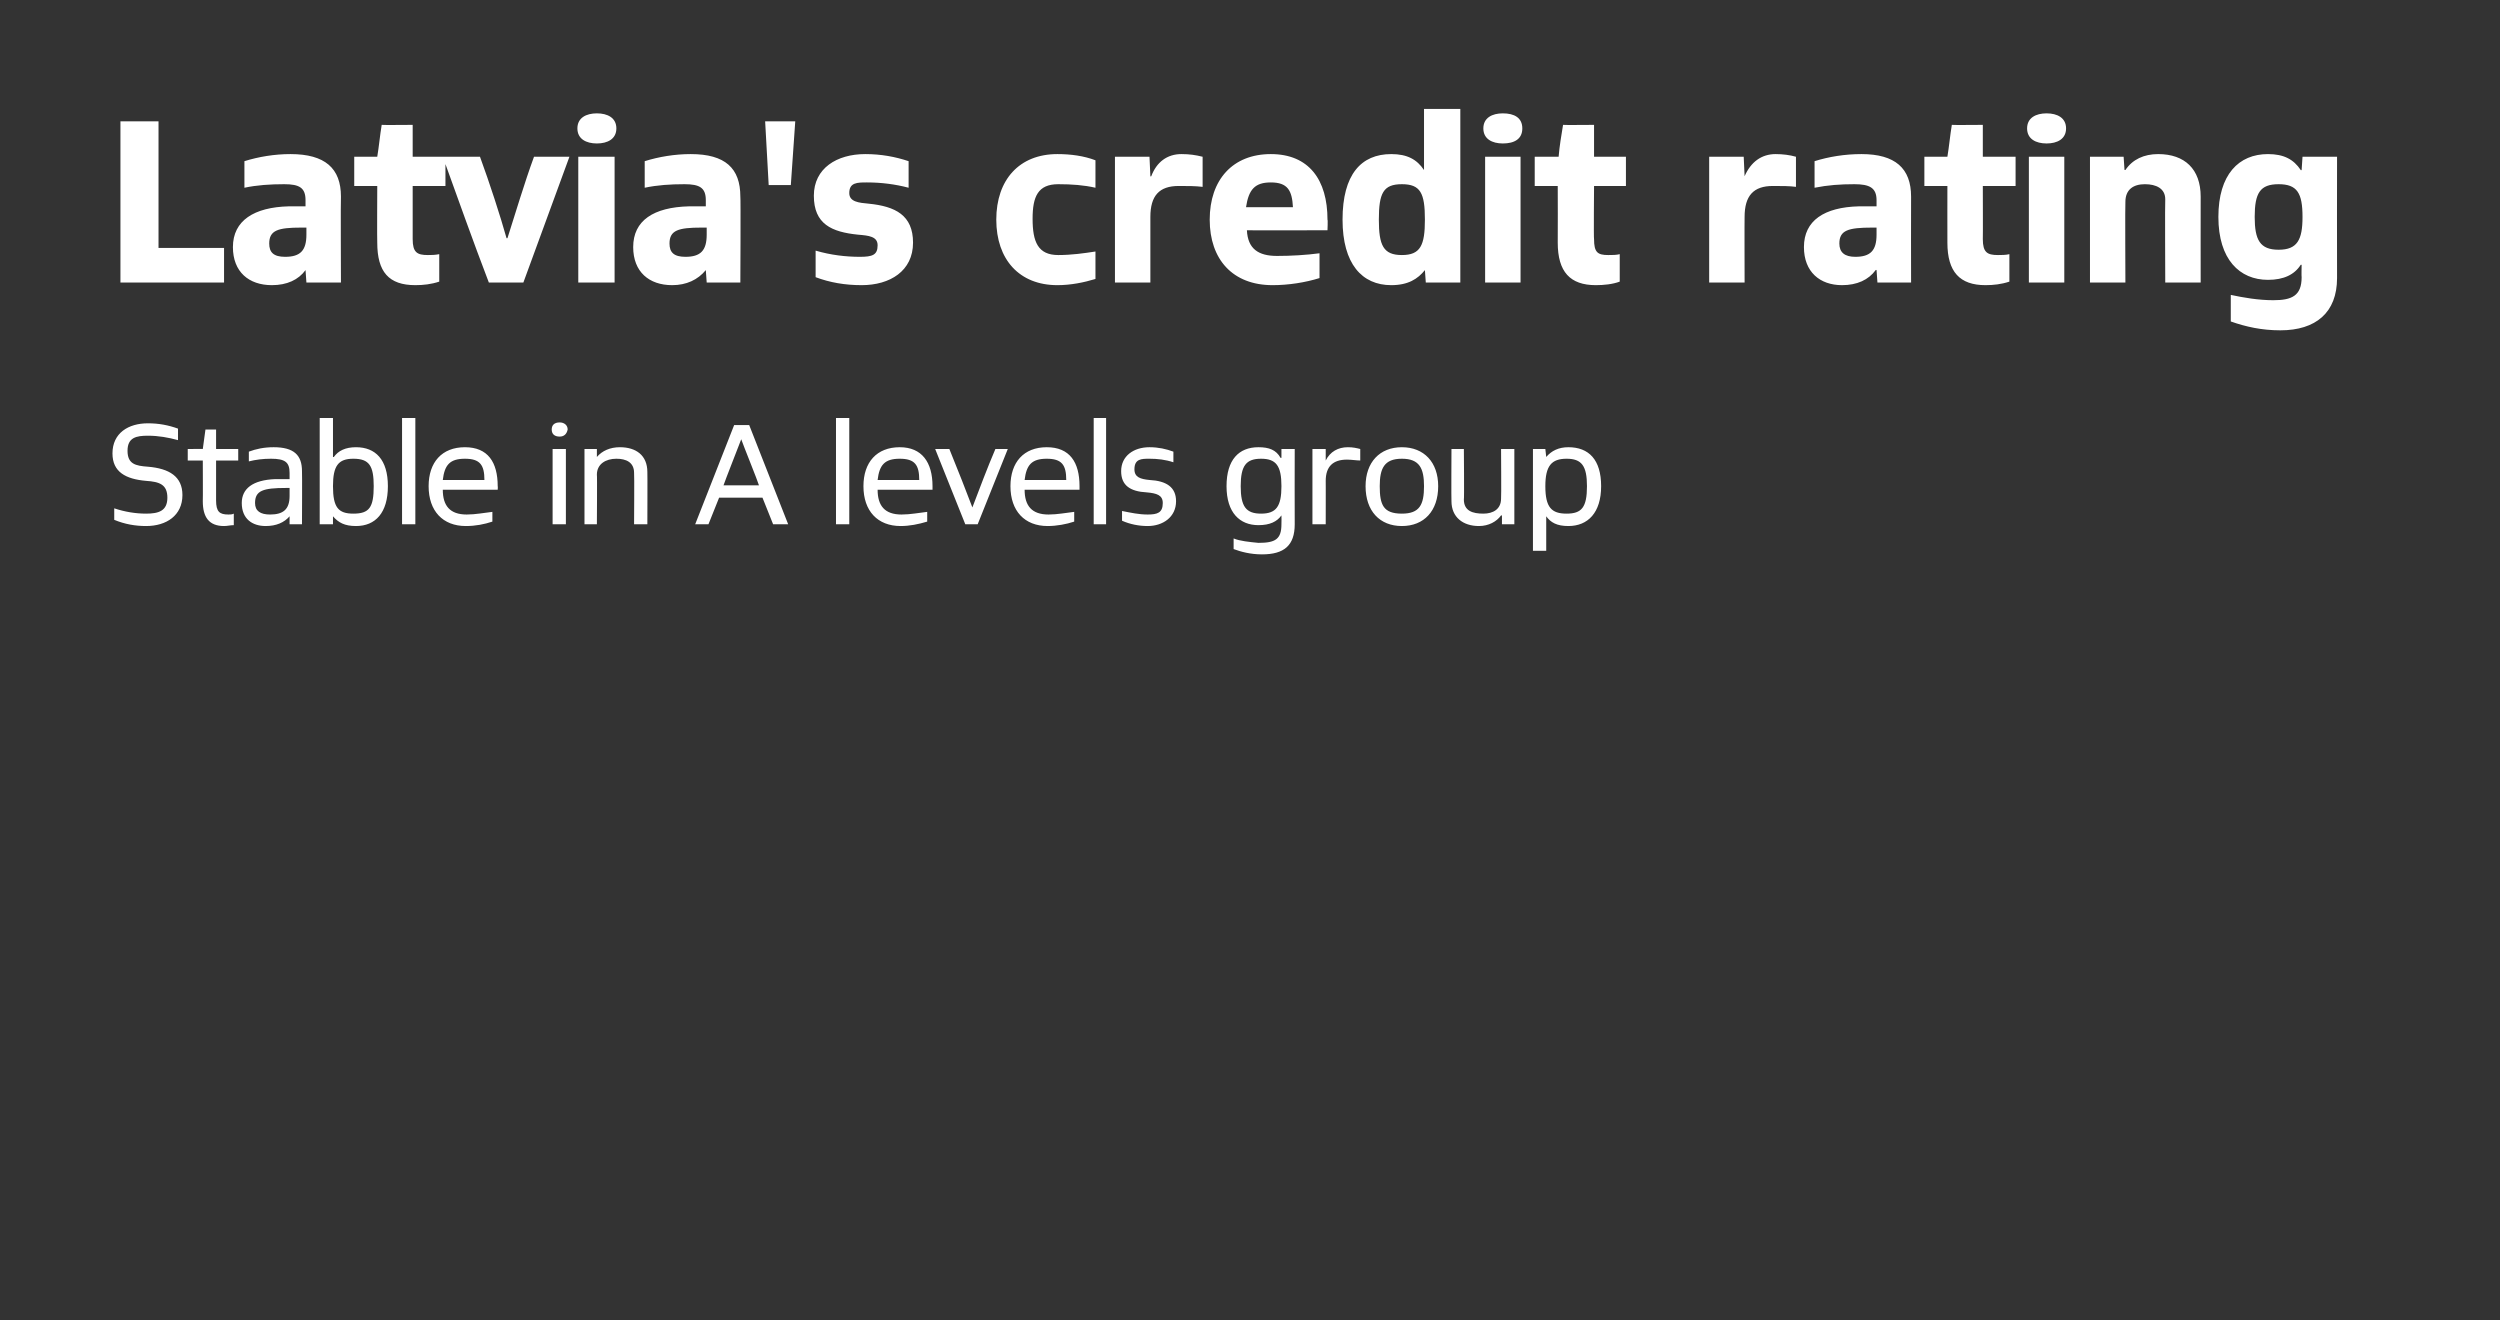<?xml version="1.0" standalone="no"?>
<!DOCTYPE svg PUBLIC "-//W3C//DTD SVG 1.1//EN" "http://www.w3.org/Graphics/SVG/1.1/DTD/svg11.dtd">
<svg xmlns="http://www.w3.org/2000/svg" version="1.1" width="282.3px" height="149.1px" viewBox="0 0 282.3 149.1">
  <rect x="0" y="0" width="282.3" height="149.1" fill="#333333" stroke="none"/>
  <desc>Latvia's credit rating Stable in A levels group</desc>
  <defs/>
  <g id="Polygon300845">
    <path d="M 12.9 57.4 C 14.1 57.8 15.3 58 16.5 58 C 17.9 58 18.9 57.7 18.9 56.2 C 18.9 54.7 18 54.4 16.5 54.3 C 14.2 54.1 12.7 53.3 12.7 51.2 C 12.7 48.9 14.5 47.8 16.7 47.8 C 17.9 47.8 19 48 20.1 48.4 C 20.1 48.4 20.1 49.7 20.1 49.7 C 19 49.4 17.9 49.2 16.7 49.2 C 15.4 49.2 14.4 49.4 14.4 50.9 C 14.4 52.4 15.3 52.6 16.7 52.7 C 19.1 52.9 20.6 53.8 20.6 55.9 C 20.6 58.2 18.8 59.4 16.5 59.4 C 15.3 59.4 14.1 59.2 12.9 58.7 C 12.9 58.7 12.9 57.4 12.9 57.4 Z M 26.4 59.3 C 26 59.3 25.7 59.4 25.3 59.4 C 23.6 59.4 22.9 58.4 22.9 56.6 C 22.92 56.62 22.9 52 22.9 52 L 21.2 52 L 21.2 50.7 C 21.2 50.7 22.95 50.69 22.9 50.7 C 23 50 23.1 49.2 23.2 48.5 C 23.22 48.5 24.4 48.5 24.4 48.5 L 24.4 50.7 L 26.9 50.7 L 26.9 52 L 24.4 52 C 24.4 52 24.41 56.5 24.4 56.5 C 24.4 57.8 24.8 58.1 25.8 58.1 C 26 58.1 26.2 58.1 26.4 58 C 26.4 58 26.4 59.3 26.4 59.3 Z M 32.7 59.2 L 32.7 58.3 C 32.7 58.3 32.69 58.32 32.7 58.3 C 32.1 59 31.2 59.4 30 59.4 C 28.5 59.4 27.3 58.6 27.3 56.8 C 27.3 55.2 28.5 54.2 31.1 54.1 C 31.6 54.1 32.2 54.1 32.7 54.1 C 32.7 54.1 32.7 53.4 32.7 53.4 C 32.7 52.2 32.2 51.8 30.6 51.8 C 29.7 51.8 28.9 51.9 28.1 52.1 C 28.1 52.1 28.1 51 28.1 51 C 28.9 50.7 29.8 50.5 30.9 50.5 C 33.2 50.5 34.1 51.4 34.1 53.2 C 34.13 53.25 34.1 59.2 34.1 59.2 L 32.7 59.2 Z M 32.7 55.1 C 32.6 55.1 32.4 55.1 32.3 55.1 C 29.7 55.1 28.8 55.4 28.8 56.8 C 28.8 57.7 29.4 58.1 30.5 58.1 C 32 58.1 32.7 57.5 32.7 56 C 32.7 56 32.7 55.1 32.7 55.1 Z M 36.1 59.2 L 36.1 47.2 L 37.6 47.2 L 37.6 51.6 C 37.6 51.6 37.65 51.63 37.7 51.6 C 38.2 50.9 39 50.5 40.2 50.5 C 42.4 50.5 43.8 51.9 43.8 54.9 C 43.8 57.9 42.4 59.4 40.2 59.4 C 38.9 59.4 38.2 59 37.6 58.3 C 37.64 58.32 37.6 58.3 37.6 58.3 L 37.6 59.2 L 36.1 59.2 Z M 42.2 54.9 C 42.2 52.6 41.7 51.8 39.9 51.8 C 38.2 51.8 37.6 52.6 37.6 54.9 C 37.6 57.3 38.2 58 39.9 58 C 41.7 58 42.2 57.3 42.2 54.9 Z M 45.4 59.2 L 45.4 47.2 L 46.9 47.2 L 46.9 59.2 L 45.4 59.2 Z M 55.6 58.9 C 54.7 59.2 53.7 59.4 52.6 59.4 C 50 59.4 48.4 57.7 48.4 54.9 C 48.4 52.2 49.9 50.5 52.5 50.5 C 55.1 50.5 56.2 52.2 56.2 54.9 C 56.23 54.93 56.2 55.3 56.2 55.3 C 56.2 55.3 50.02 55.31 50 55.3 C 50 57.1 50.8 58.1 52.7 58.1 C 53.7 58.1 54.7 57.9 55.6 57.8 C 55.6 57.8 55.6 58.9 55.6 58.9 Z M 54.7 54.2 C 54.7 52.5 54.2 51.8 52.5 51.8 C 50.8 51.8 50.2 52.5 50 54.2 C 50 54.2 54.7 54.2 54.7 54.2 Z M 62.4 59.2 L 62.4 50.7 L 63.9 50.7 L 63.9 59.2 L 62.4 59.2 Z M 62.3 48.5 C 62.3 48 62.6 47.7 63.2 47.7 C 63.7 47.7 64.1 48 64.1 48.5 C 64 49 63.7 49.3 63.2 49.3 C 62.6 49.3 62.3 49 62.3 48.5 Z M 71.6 59.2 C 71.6 59.2 71.64 53.41 71.6 53.4 C 71.6 52.2 70.7 51.8 69.6 51.8 C 68.4 51.8 67.4 52.4 67.4 53.6 C 67.44 53.57 67.4 59.2 67.4 59.2 L 66 59.2 L 66 50.7 L 67.4 50.7 L 67.4 51.6 C 67.4 51.6 67.44 51.63 67.4 51.6 C 68 50.9 68.9 50.5 70 50.5 C 71.8 50.5 73.1 51.4 73.1 53.3 C 73.12 53.28 73.1 59.2 73.1 59.2 L 71.6 59.2 Z M 87.3 59.2 L 86.1 56.2 L 81.2 56.2 L 80 59.2 L 78.5 59.2 L 82.9 48 L 84.6 48 L 89 59.2 L 87.3 59.2 Z M 85.7 54.8 C 85.6 54.4 83.9 50.2 83.7 49.6 C 83.7 49.6 83.7 49.6 83.7 49.6 C 83.4 50.4 81.9 54.2 81.7 54.8 C 81.7 54.8 85.7 54.8 85.7 54.8 Z M 94.4 59.2 L 94.4 47.2 L 95.9 47.2 L 95.9 59.2 L 94.4 59.2 Z M 104.7 58.9 C 103.7 59.2 102.7 59.4 101.7 59.4 C 99.1 59.4 97.5 57.7 97.5 54.9 C 97.5 52.2 99 50.5 101.6 50.5 C 104.1 50.5 105.3 52.2 105.3 54.9 C 105.3 54.93 105.3 55.3 105.3 55.3 C 105.3 55.3 99.09 55.31 99.1 55.3 C 99.1 57.1 99.9 58.1 101.8 58.1 C 102.8 58.1 103.8 57.9 104.7 57.8 C 104.7 57.8 104.7 58.9 104.7 58.9 Z M 103.8 54.2 C 103.8 52.5 103.3 51.8 101.6 51.8 C 99.9 51.8 99.3 52.5 99.1 54.2 C 99.1 54.2 103.8 54.2 103.8 54.2 Z M 109 59.2 C 107.9 56.4 106.7 53.5 105.6 50.7 C 105.6 50.7 107.2 50.7 107.2 50.7 C 108.1 52.9 109.2 55.7 109.8 57.3 C 109.8 57.3 109.8 57.3 109.8 57.3 C 110.6 55.2 111.5 52.8 112.4 50.7 C 112.4 50.7 113.8 50.7 113.8 50.7 C 112.7 53.5 111.5 56.4 110.4 59.2 C 110.4 59.2 109 59.2 109 59.2 Z M 121.3 58.9 C 120.4 59.2 119.3 59.4 118.3 59.4 C 115.7 59.4 114.1 57.7 114.1 54.9 C 114.1 52.2 115.6 50.5 118.2 50.5 C 120.8 50.5 121.9 52.2 121.9 54.9 C 121.91 54.93 121.9 55.3 121.9 55.3 C 121.9 55.3 115.7 55.31 115.7 55.3 C 115.7 57.1 116.5 58.1 118.4 58.1 C 119.4 58.1 120.4 57.9 121.3 57.8 C 121.3 57.8 121.3 58.9 121.3 58.9 Z M 120.4 54.2 C 120.4 52.5 119.9 51.8 118.2 51.8 C 116.5 51.8 115.9 52.5 115.7 54.2 C 115.7 54.2 120.4 54.2 120.4 54.2 Z M 123.5 59.2 L 123.5 47.2 L 124.9 47.2 L 124.9 59.2 L 123.5 59.2 Z M 126.7 57.7 C 127.7 57.9 128.6 58.1 129.6 58.1 C 130.7 58.1 131.3 57.9 131.3 56.8 C 131.3 55.9 130.6 55.7 129.5 55.6 C 127.6 55.5 126.6 54.8 126.6 53.2 C 126.6 51.5 128 50.5 129.8 50.5 C 130.8 50.5 131.7 50.7 132.5 51 C 132.5 51 132.5 52.2 132.5 52.2 C 131.6 51.9 130.7 51.8 129.8 51.8 C 128.9 51.8 128.1 51.8 128.1 53 C 128.1 53.9 128.8 54.1 129.8 54.2 C 131.7 54.3 132.8 55 132.8 56.6 C 132.8 58.4 131.3 59.4 129.6 59.4 C 128.6 59.4 127.6 59.2 126.7 58.8 C 126.7 58.8 126.7 57.7 126.7 57.7 Z M 144.7 58.2 C 144.7 58.2 144.69 58.24 144.7 58.2 C 144.2 58.9 143.4 59.3 142.1 59.3 C 140 59.3 138.5 57.9 138.5 54.9 C 138.5 51.9 139.9 50.5 142.1 50.5 C 143.3 50.5 144.1 50.8 144.6 51.7 C 144.63 51.71 144.7 51.7 144.7 51.7 L 144.7 50.7 L 146.2 50.7 C 146.2 50.7 146.18 59.17 146.2 59.2 C 146.2 61.6 145 62.6 142.5 62.6 C 141.2 62.6 140.1 62.3 139.3 62 C 139.3 62 139.3 60.8 139.3 60.8 C 140 61.1 141.1 61.2 142.1 61.3 C 144 61.3 144.7 60.9 144.7 59.2 C 144.72 59.17 144.7 58.2 144.7 58.2 Z M 144.7 54.9 C 144.7 52.6 144.1 51.8 142.4 51.8 C 140.7 51.8 140.1 52.6 140.1 54.9 C 140.1 57.2 140.7 58 142.4 58 C 144.1 58 144.7 57.2 144.7 54.9 Z M 148.2 59.2 L 148.2 50.7 L 149.7 50.7 L 149.7 52 C 149.7 52 149.71 51.95 149.7 52 C 150.2 51 151.1 50.5 152.2 50.5 C 152.8 50.5 153.2 50.6 153.6 50.7 C 153.6 50.7 153.6 52 153.6 52 C 153.2 52 152.6 51.9 152.1 51.9 C 150.5 51.9 149.7 52.7 149.7 54.3 C 149.71 54.27 149.7 59.2 149.7 59.2 L 148.2 59.2 Z M 154.2 54.9 C 154.2 52.2 155.8 50.5 158.3 50.5 C 160.8 50.5 162.4 52.2 162.4 54.9 C 162.4 57.7 160.8 59.4 158.3 59.4 C 155.8 59.4 154.2 57.7 154.2 54.9 Z M 160.8 54.9 C 160.8 52.9 160.3 51.8 158.3 51.8 C 156.3 51.8 155.8 52.9 155.8 54.9 C 155.8 57 156.2 58 158.3 58 C 160.3 58 160.8 57 160.8 54.9 Z M 169.6 59.2 L 169.6 58.2 C 169.6 58.2 169.54 58.22 169.5 58.2 C 169 58.9 168.1 59.4 167 59.4 C 165.2 59.4 163.9 58.4 163.9 56.6 C 163.87 56.59 163.9 50.7 163.9 50.7 L 165.3 50.7 C 165.3 50.7 165.35 56.45 165.3 56.4 C 165.3 57.7 166.3 58 167.5 58 C 168.6 58 169.5 57.5 169.5 56.3 C 169.54 56.32 169.5 50.7 169.5 50.7 L 171 50.7 L 171 59.2 L 169.6 59.2 Z M 173.1 62.2 L 173.1 50.7 L 174.5 50.7 L 174.6 51.6 C 174.6 51.6 174.59 51.65 174.6 51.6 C 175.2 50.9 176 50.5 177.1 50.5 C 179.4 50.5 180.8 51.9 180.8 54.9 C 180.8 57.9 179.3 59.4 177.1 59.4 C 175.8 59.4 175.1 59 174.6 58.3 C 174.61 58.32 174.6 58.3 174.6 58.3 L 174.6 62.2 L 173.1 62.2 Z M 179.2 54.9 C 179.2 52.6 178.6 51.8 176.9 51.8 C 175.2 51.8 174.5 52.6 174.5 54.9 C 174.5 57.3 175.2 58 176.9 58 C 178.6 58 179.2 57.3 179.2 54.9 Z " stroke="none" fill="#fff"/>
  </g>
  <g id="Polygon300844">
    <path d="M 13.6 31.9 L 13.6 13.7 L 17.9 13.7 L 17.9 28 L 25.3 28 L 25.3 31.9 L 13.6 31.9 Z M 34.6 31.9 L 34.5 30.5 C 34.5 30.5 34.51 30.45 34.5 30.5 C 33.7 31.6 32.4 32.2 30.7 32.2 C 28.1 32.2 26.3 30.7 26.3 27.9 C 26.3 24.9 28.7 23.4 32.6 23.3 C 33.2 23.3 33.9 23.3 34.5 23.3 C 34.5 23.3 34.5 22.6 34.5 22.6 C 34.5 21.2 33.8 20.8 32.1 20.8 C 30.5 20.8 29 20.9 27.6 21.2 C 27.6 21.2 27.6 18.2 27.6 18.2 C 29.2 17.7 31 17.4 32.8 17.4 C 36.7 17.4 38.5 19 38.5 22.2 C 38.46 22.19 38.5 31.9 38.5 31.9 L 34.6 31.9 Z M 34.6 25.7 C 34.4 25.7 34.2 25.7 34 25.7 C 31.4 25.7 30.4 26 30.4 27.5 C 30.4 28.5 30.9 29 32.2 29 C 33.9 29 34.6 28.3 34.6 26.5 C 34.6 26.5 34.6 25.7 34.6 25.7 Z M 49.6 31.8 C 48.7 32.1 47.8 32.2 46.9 32.2 C 43.9 32.2 42.6 30.7 42.6 27.4 C 42.57 27.41 42.6 21 42.6 21 L 40 21 L 40 17.7 C 40 17.7 42.62 17.69 42.6 17.7 C 42.8 16.5 42.9 15.3 43.1 14.1 C 43.12 14.13 46.6 14.1 46.6 14.1 L 46.6 17.7 L 50.3 17.7 L 50.3 21 L 46.6 21 C 46.6 21 46.6 27.02 46.6 27 C 46.6 28.5 47.1 28.8 48.3 28.8 C 48.7 28.8 49.1 28.8 49.6 28.7 C 49.6 28.7 49.6 31.8 49.6 31.8 Z M 55.2 31.9 C 53.4 27.2 51.7 22.4 50 17.7 C 50 17.7 54.2 17.7 54.2 17.7 C 55.3 20.7 56.5 24.4 57.2 26.9 C 57.2 26.9 57.3 26.9 57.3 26.9 C 58.2 24.1 59.2 20.7 60.3 17.7 C 60.3 17.7 64.3 17.7 64.3 17.7 C 62.6 22.4 60.8 27.2 59.1 31.9 C 59.1 31.9 55.2 31.9 55.2 31.9 Z M 65.3 31.9 L 65.3 17.7 L 69.4 17.7 L 69.4 31.9 L 65.3 31.9 Z M 65.2 14.5 C 65.2 13.3 66.2 12.8 67.4 12.8 C 68.6 12.8 69.6 13.3 69.6 14.5 C 69.6 15.7 68.6 16.2 67.4 16.2 C 66.2 16.2 65.2 15.7 65.2 14.5 Z M 79.8 31.9 L 79.7 30.5 C 79.7 30.5 79.7 30.45 79.7 30.5 C 78.8 31.6 77.5 32.2 75.9 32.2 C 73.3 32.2 71.5 30.7 71.5 27.9 C 71.5 24.9 73.8 23.4 77.8 23.3 C 78.4 23.3 79.1 23.3 79.7 23.3 C 79.7 23.3 79.7 22.6 79.7 22.6 C 79.7 21.2 79 20.8 77.3 20.8 C 75.7 20.8 74.2 20.9 72.8 21.2 C 72.8 21.2 72.8 18.2 72.8 18.2 C 74.4 17.7 76.2 17.4 78 17.4 C 81.9 17.4 83.6 19 83.6 22.2 C 83.65 22.19 83.6 31.9 83.6 31.9 L 79.8 31.9 Z M 79.8 25.7 C 79.6 25.7 79.4 25.7 79.2 25.7 C 76.6 25.7 75.6 26 75.6 27.5 C 75.6 28.5 76.1 29 77.4 29 C 79.1 29 79.8 28.3 79.8 26.5 C 79.8 26.5 79.8 25.7 79.8 25.7 Z M 86.8 20.9 L 86.4 13.7 L 89.8 13.7 L 89.3 20.9 L 86.8 20.9 Z M 92.1 28.3 C 93.8 28.8 95.5 29 97.1 29 C 98.5 29 99.1 28.8 99.1 27.7 C 99.1 26.7 98.1 26.6 96.9 26.5 C 93.9 26.2 91.9 25.3 91.9 22.1 C 91.9 19 94.5 17.4 97.7 17.4 C 99.5 17.4 101.1 17.7 102.6 18.2 C 102.6 18.2 102.6 21.2 102.6 21.2 C 101.1 20.8 99.5 20.6 97.9 20.6 C 96.8 20.6 95.9 20.6 95.9 21.8 C 95.9 22.8 97 22.9 98.1 23 C 101.1 23.3 103.1 24.3 103.1 27.4 C 103.1 30.6 100.5 32.2 97.3 32.2 C 95.4 32.2 93.7 31.9 92.1 31.3 C 92.1 31.3 92.1 28.3 92.1 28.3 Z M 123.7 31.5 C 122.4 31.9 120.9 32.2 119.4 32.2 C 115.1 32.2 112.5 29.3 112.5 24.8 C 112.5 20.3 115.1 17.4 119.4 17.4 C 120.9 17.4 122.4 17.6 123.7 18.1 C 123.7 18.1 123.7 21.2 123.7 21.2 C 122.4 20.9 121 20.8 119.5 20.8 C 117.2 20.8 116.6 22.2 116.6 24.7 C 116.6 27.3 117.2 28.8 119.5 28.8 C 121 28.8 122.4 28.6 123.7 28.4 C 123.7 28.4 123.7 31.5 123.7 31.5 Z M 125.9 31.9 L 125.9 17.7 L 129.8 17.7 L 129.9 19.9 C 129.9 19.9 129.95 19.95 130 19.9 C 130.6 18.3 131.8 17.4 133.4 17.4 C 134.3 17.4 135 17.5 135.8 17.7 C 135.8 17.7 135.8 21.1 135.8 21.1 C 135 21 134.1 21 133.1 21 C 130.9 21 129.9 22.1 129.9 24.5 C 129.9 24.47 129.9 31.9 129.9 31.9 L 125.9 31.9 Z M 149 31.4 C 147.4 31.9 145.5 32.2 143.7 32.2 C 139.2 32.2 136.6 29.3 136.6 24.8 C 136.6 20.3 139.2 17.4 143.5 17.4 C 147.8 17.4 149.9 20.3 149.9 24.8 C 149.95 24.79 149.9 26 149.9 26 C 149.9 26 140.8 26.03 140.8 26 C 140.9 28.1 142.1 28.9 144.2 28.9 C 145.8 28.9 147.5 28.8 149 28.6 C 149 28.6 149 31.4 149 31.4 Z M 146 23.4 C 145.9 21.5 145.4 20.6 143.5 20.6 C 141.7 20.6 141 21.4 140.7 23.4 C 140.7 23.4 146 23.4 146 23.4 Z M 161 31.9 L 160.9 30.5 C 160.9 30.5 160.87 30.45 160.9 30.5 C 160.1 31.5 159 32.2 157.1 32.2 C 153.8 32.2 151.6 29.8 151.6 24.8 C 151.6 19.7 153.7 17.4 157.1 17.4 C 158.9 17.4 160 18 160.8 19.2 C 160.82 19.17 160.8 19.2 160.8 19.2 L 160.8 12.3 L 164.9 12.3 L 164.9 31.9 L 161 31.9 Z M 160.9 24.8 C 160.9 21.8 160.4 20.8 158.3 20.8 C 156.2 20.8 155.7 21.8 155.7 24.8 C 155.7 27.7 156.2 28.8 158.3 28.8 C 160.4 28.8 160.9 27.7 160.9 24.8 Z M 167.7 31.9 L 167.7 17.7 L 171.7 17.7 L 171.7 31.9 L 167.7 31.9 Z M 167.5 14.5 C 167.5 13.3 168.5 12.8 169.7 12.8 C 171 12.8 171.9 13.3 171.9 14.5 C 171.9 15.7 171 16.2 169.7 16.2 C 168.5 16.2 167.5 15.7 167.5 14.5 Z M 182.9 31.8 C 182.1 32.1 181.1 32.2 180.2 32.2 C 177.3 32.2 175.9 30.7 175.9 27.4 C 175.92 27.41 175.9 21 175.9 21 L 173.3 21 L 173.3 17.7 C 173.3 17.7 175.97 17.69 176 17.7 C 176.1 16.5 176.3 15.3 176.5 14.1 C 176.47 14.13 180 14.1 180 14.1 L 180 17.7 L 183.6 17.7 L 183.6 21 L 180 21 C 180 21 179.95 27.02 180 27 C 180 28.5 180.4 28.8 181.6 28.8 C 182.1 28.8 182.5 28.8 182.9 28.7 C 182.9 28.7 182.9 31.8 182.9 31.8 Z M 193 31.9 L 193 17.7 L 196.9 17.7 L 197 19.9 C 197 19.9 197.03 19.95 197 19.9 C 197.7 18.3 198.9 17.4 200.5 17.4 C 201.3 17.4 202.1 17.5 202.8 17.7 C 202.8 17.7 202.8 21.1 202.8 21.1 C 202.1 21 201.2 21 200.2 21 C 198 21 197 22.1 197 24.5 C 196.98 24.47 197 31.9 197 31.9 L 193 31.9 Z M 212 31.9 L 211.9 30.5 C 211.9 30.5 211.83 30.45 211.8 30.5 C 211 31.6 209.7 32.2 208 32.2 C 205.5 32.2 203.7 30.7 203.7 27.9 C 203.7 24.9 206 23.4 209.9 23.3 C 210.5 23.3 211.2 23.3 211.9 23.3 C 211.9 23.3 211.9 22.6 211.9 22.6 C 211.9 21.2 211.1 20.8 209.4 20.8 C 207.8 20.8 206.4 20.9 204.9 21.2 C 204.9 21.2 204.9 18.2 204.9 18.2 C 206.5 17.7 208.3 17.4 210.2 17.4 C 214 17.4 215.8 19 215.8 22.2 C 215.78 22.19 215.8 31.9 215.8 31.9 L 212 31.9 Z M 211.9 25.7 C 211.7 25.7 211.5 25.7 211.4 25.7 C 208.7 25.7 207.7 26 207.7 27.5 C 207.7 28.5 208.3 29 209.5 29 C 211.2 29 211.9 28.3 211.9 26.5 C 211.9 26.5 211.9 25.7 211.9 25.7 Z M 226.9 31.8 C 226 32.1 225.1 32.2 224.2 32.2 C 221.3 32.2 219.9 30.7 219.9 27.4 C 219.89 27.41 219.9 21 219.9 21 L 217.3 21 L 217.3 17.7 C 217.3 17.7 219.94 17.69 219.9 17.7 C 220.1 16.5 220.2 15.3 220.4 14.1 C 220.43 14.13 223.9 14.1 223.9 14.1 L 223.9 17.7 L 227.6 17.7 L 227.6 21 L 223.9 21 C 223.9 21 223.92 27.02 223.9 27 C 223.9 28.5 224.4 28.8 225.6 28.8 C 226 28.8 226.5 28.8 226.9 28.7 C 226.9 28.7 226.9 31.8 226.9 31.8 Z M 229.1 31.9 L 229.1 17.7 L 233.1 17.7 L 233.1 31.9 L 229.1 31.9 Z M 228.9 14.5 C 228.9 13.3 229.9 12.8 231.1 12.8 C 232.3 12.8 233.3 13.3 233.3 14.5 C 233.3 15.7 232.3 16.2 231.1 16.2 C 229.9 16.2 228.9 15.7 228.9 14.5 Z M 244.5 31.9 C 244.5 31.9 244.46 22.55 244.5 22.5 C 244.5 21.3 243.5 20.8 242.2 20.8 C 240.9 20.8 240 21.4 240 22.8 C 239.96 22.81 240 31.9 240 31.9 L 236 31.9 L 236 17.7 L 239.8 17.7 L 239.9 19.2 C 239.9 19.2 239.96 19.17 240 19.2 C 240.8 18 242.1 17.4 243.7 17.4 C 246.7 17.4 248.5 19.1 248.5 22.2 C 248.49 22.19 248.5 31.9 248.5 31.9 L 244.5 31.9 Z M 259.9 29.9 C 259.9 29.9 259.82 29.91 259.8 29.9 C 259.1 31 257.9 31.6 256.1 31.6 C 252.9 31.6 250.5 29.3 250.5 24.5 C 250.5 19.7 252.8 17.4 256.1 17.4 C 257.9 17.4 259 18 259.8 19.2 C 259.8 19.25 259.9 19.2 259.9 19.2 L 260 17.7 L 263.9 17.7 C 263.9 17.7 263.88 31.39 263.9 31.4 C 263.9 35.3 261.5 37.3 257.5 37.3 C 255.4 37.3 253.6 36.9 251.9 36.3 C 251.9 36.3 251.9 33.3 251.9 33.3 C 253.3 33.6 255 33.9 256.7 33.9 C 258.8 33.9 259.9 33.4 259.9 31.3 C 259.87 31.29 259.9 29.9 259.9 29.9 Z M 260 24.5 C 260 21.8 259.4 20.8 257.3 20.8 C 255.2 20.8 254.6 21.8 254.6 24.5 C 254.6 27.1 255.2 28.2 257.3 28.2 C 259.4 28.2 260 27.1 260 24.5 Z " stroke="none" fill="#fff"/>
  </g>
</svg>